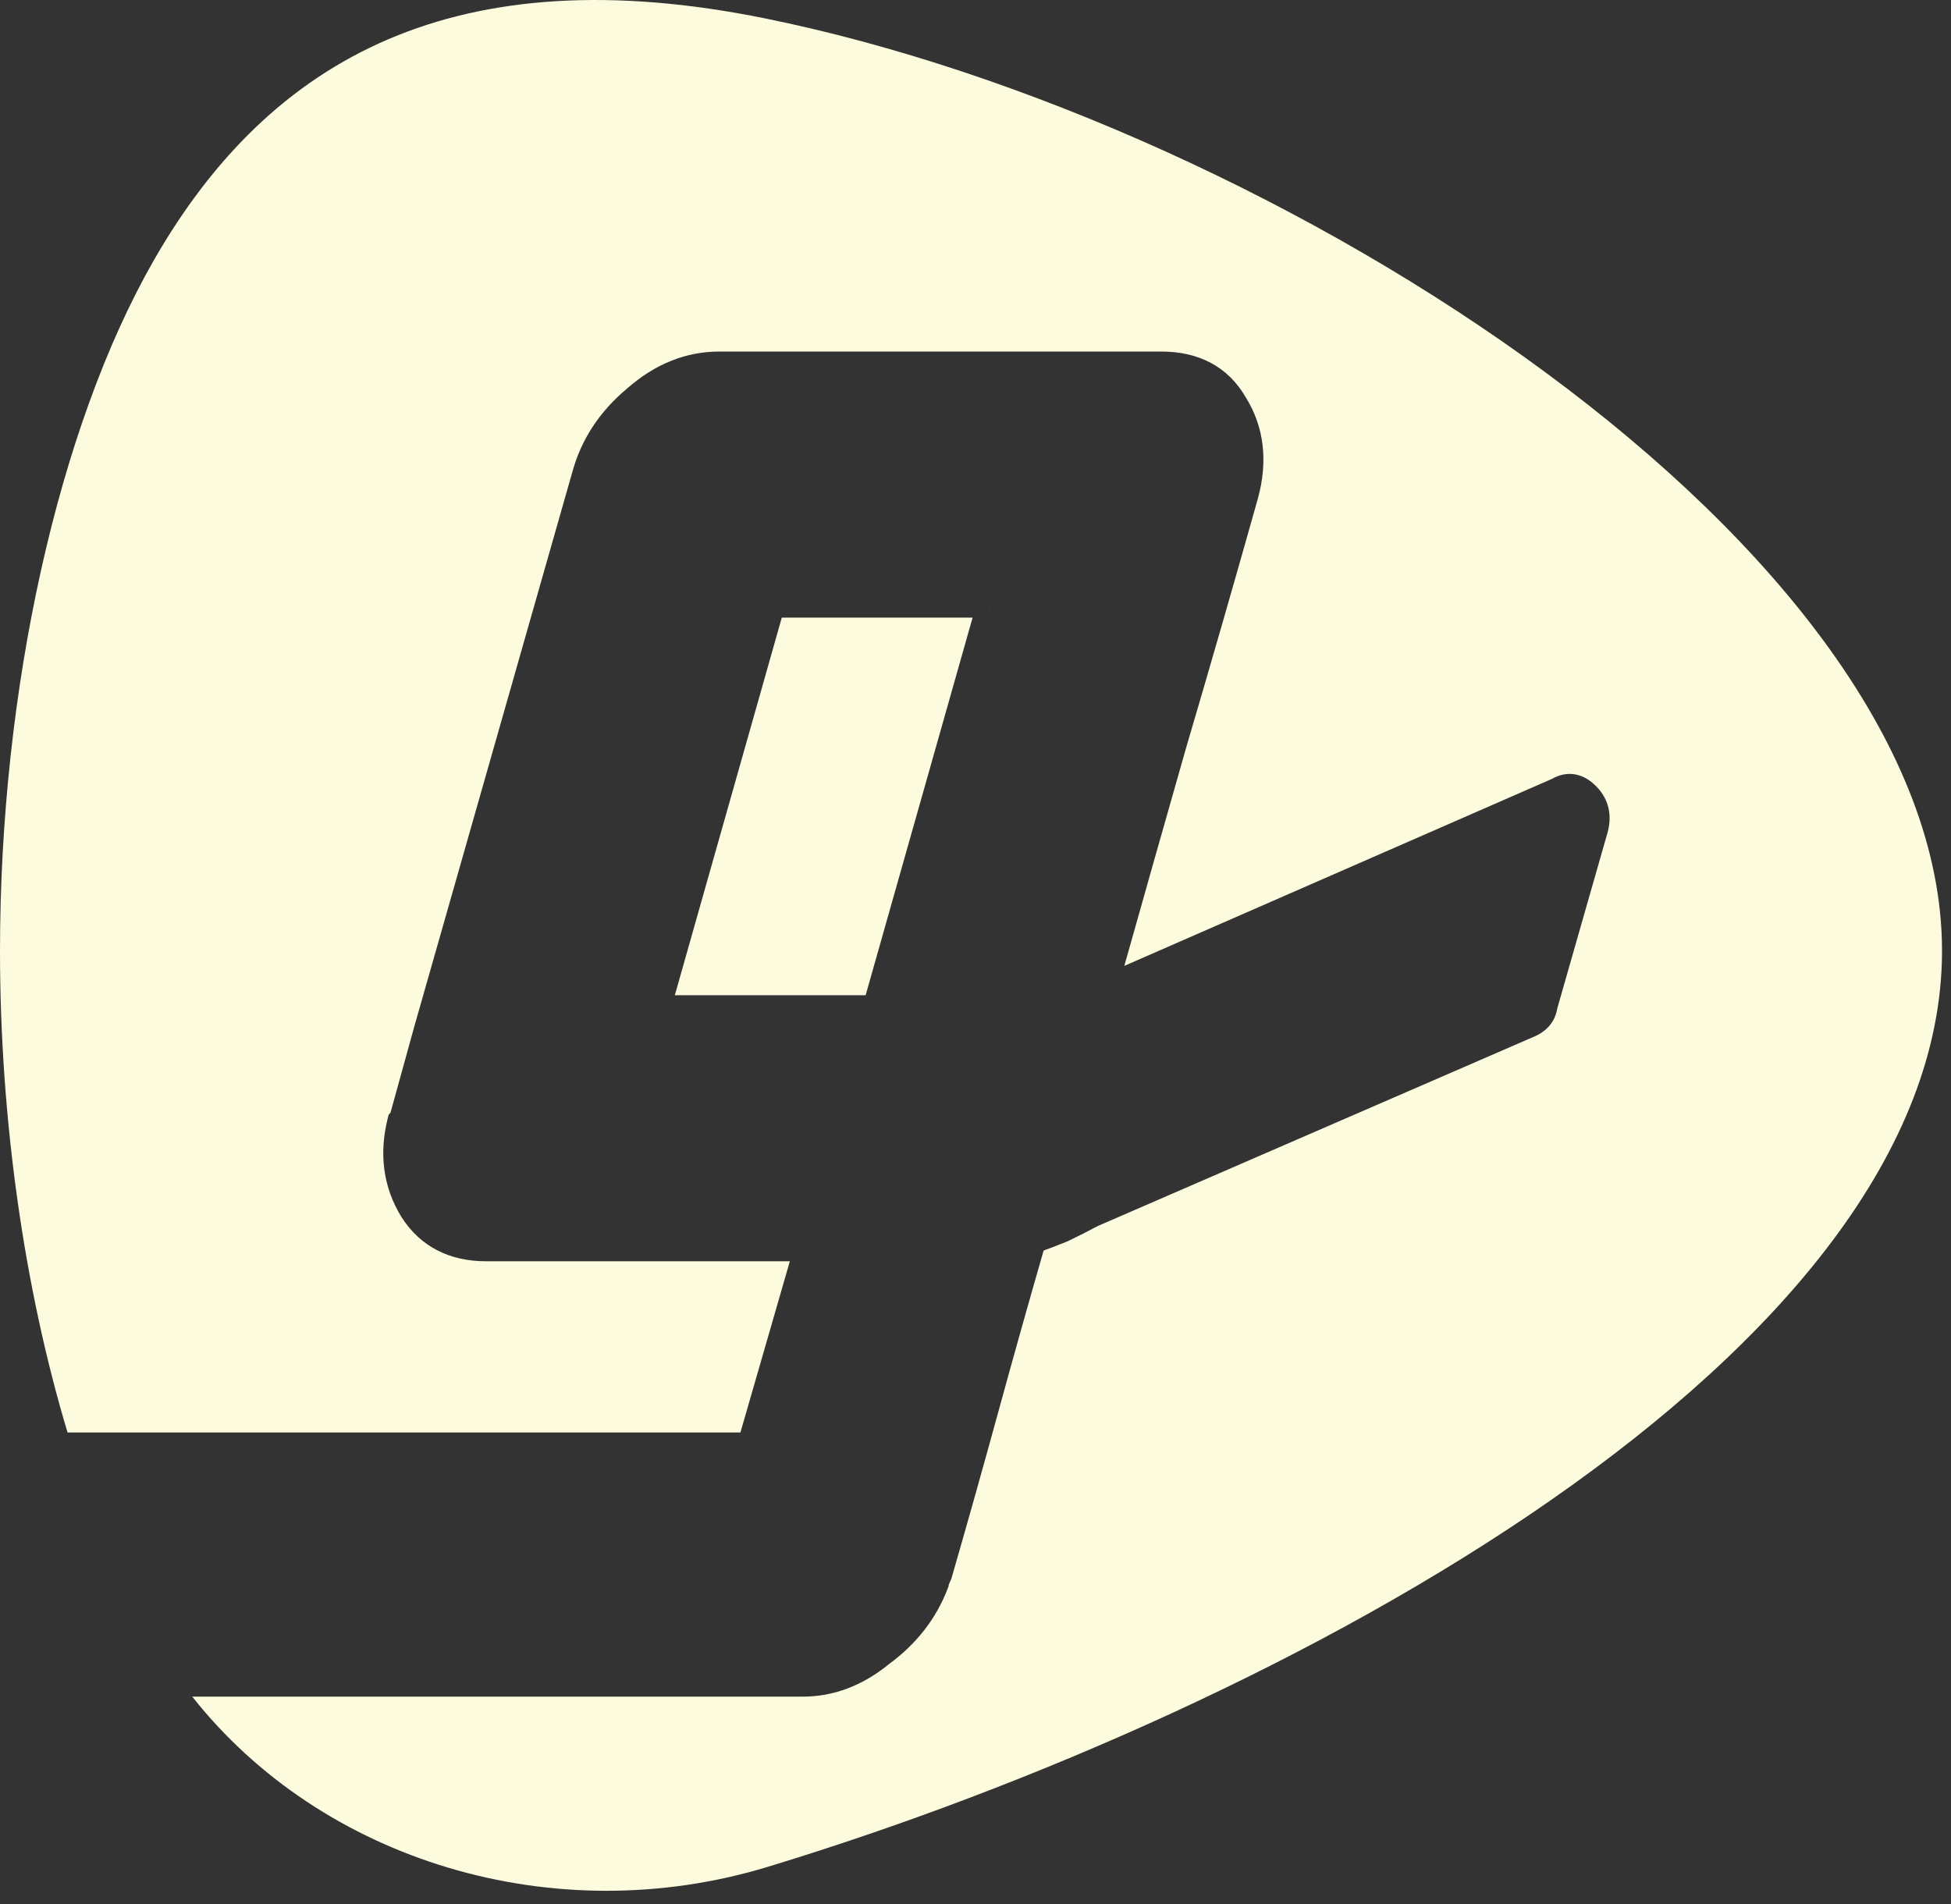 <svg width="125" height="122" viewBox="0 0 125 122" fill="none" xmlns="http://www.w3.org/2000/svg">
<rect x="0" y="0" width="125" height="122" fill="#333333" stroke="none"/>
<path fill-rule="evenodd" clip-rule="evenodd" d="M4.599 92.674H48.094L51.772 79.928H51.772L48.093 92.674L4.599 92.674ZM4.329 91.791C4.396 91.787 4.464 91.786 4.532 91.786H47.439L50.605 80.817H31.151C28.812 80.817 26.961 79.894 25.74 78.013L25.735 78.004L25.73 77.996C24.551 76.089 24.269 73.952 24.843 71.653L24.898 71.43L25.018 71.301L26.522 65.853L36.663 30.266C37.235 28.157 38.417 26.366 40.173 24.898C41.944 23.339 43.923 22.525 46.087 22.525H74.398C76.813 22.525 78.682 23.492 79.828 25.478C81.01 27.399 81.24 29.583 80.591 31.949L80.589 31.954C79.102 37.247 77.578 42.541 76.017 47.834C74.69 52.487 73.363 57.172 72.035 61.889L99.42 49.913C99.884 49.648 100.404 49.521 100.948 49.625C101.5 49.73 101.962 50.05 102.343 50.46C103.093 51.27 103.292 52.282 102.994 53.355L102.992 53.362L99.776 64.608C99.633 65.497 99.059 66.11 98.251 66.44L70.317 78.566C69.719 78.888 69.086 79.209 68.418 79.529L68.394 79.541L68.368 79.551C67.889 79.745 67.388 79.938 66.864 80.131C65.869 83.587 64.909 87.006 63.983 90.387C63.016 93.918 62.011 97.49 60.97 101.101L60.951 101.167L60.922 101.229C60.852 101.379 60.808 101.485 60.782 101.554V101.617L60.724 101.772C59.992 103.702 58.734 105.315 56.984 106.607C55.294 107.991 53.439 108.713 51.437 108.713H12.318C20.629 119.242 35.487 123.789 49.204 119.615C82.766 109.397 124.425 86.684 124.425 60.917C124.425 35.151 81.906 7.848 49.019 1.179C29.316 -2.818 17.358 3.596 9.865 16.66C3.703 27.41 0 44.264 0 60.917C0 71.705 1.555 82.564 4.329 91.791ZM25.69 71.872C25.169 73.956 25.43 75.84 26.47 77.523C27.262 78.744 28.356 79.5 29.751 79.791C28.356 79.5 27.262 78.744 26.471 77.523C25.43 75.84 25.17 73.956 25.69 71.872L25.802 71.752L27.362 66.1L37.505 30.508C38.025 28.584 39.103 26.941 40.738 25.578C42.168 24.315 43.712 23.605 45.37 23.447C43.712 23.605 42.167 24.315 40.737 25.578C39.102 26.941 38.025 28.584 37.505 30.508L27.362 66.1L25.801 71.752L25.69 71.872ZM46.088 23.413H74.399C74.431 23.413 74.464 23.413 74.496 23.414C74.463 23.413 74.431 23.413 74.398 23.413H46.087C46.087 23.413 46.088 23.413 46.088 23.413ZM99.812 50.709L70.943 63.334L70.944 63.334L99.812 50.709C100.016 50.587 100.216 50.513 100.413 50.487C100.216 50.513 100.016 50.587 99.812 50.709ZM63.475 38.684L56.119 64.657L56.119 64.657L63.476 38.684H63.475ZM50.089 39.573L43.236 63.769H55.461L62.314 39.573H50.089Z" fill="#FCFBDE"/>
</svg>
